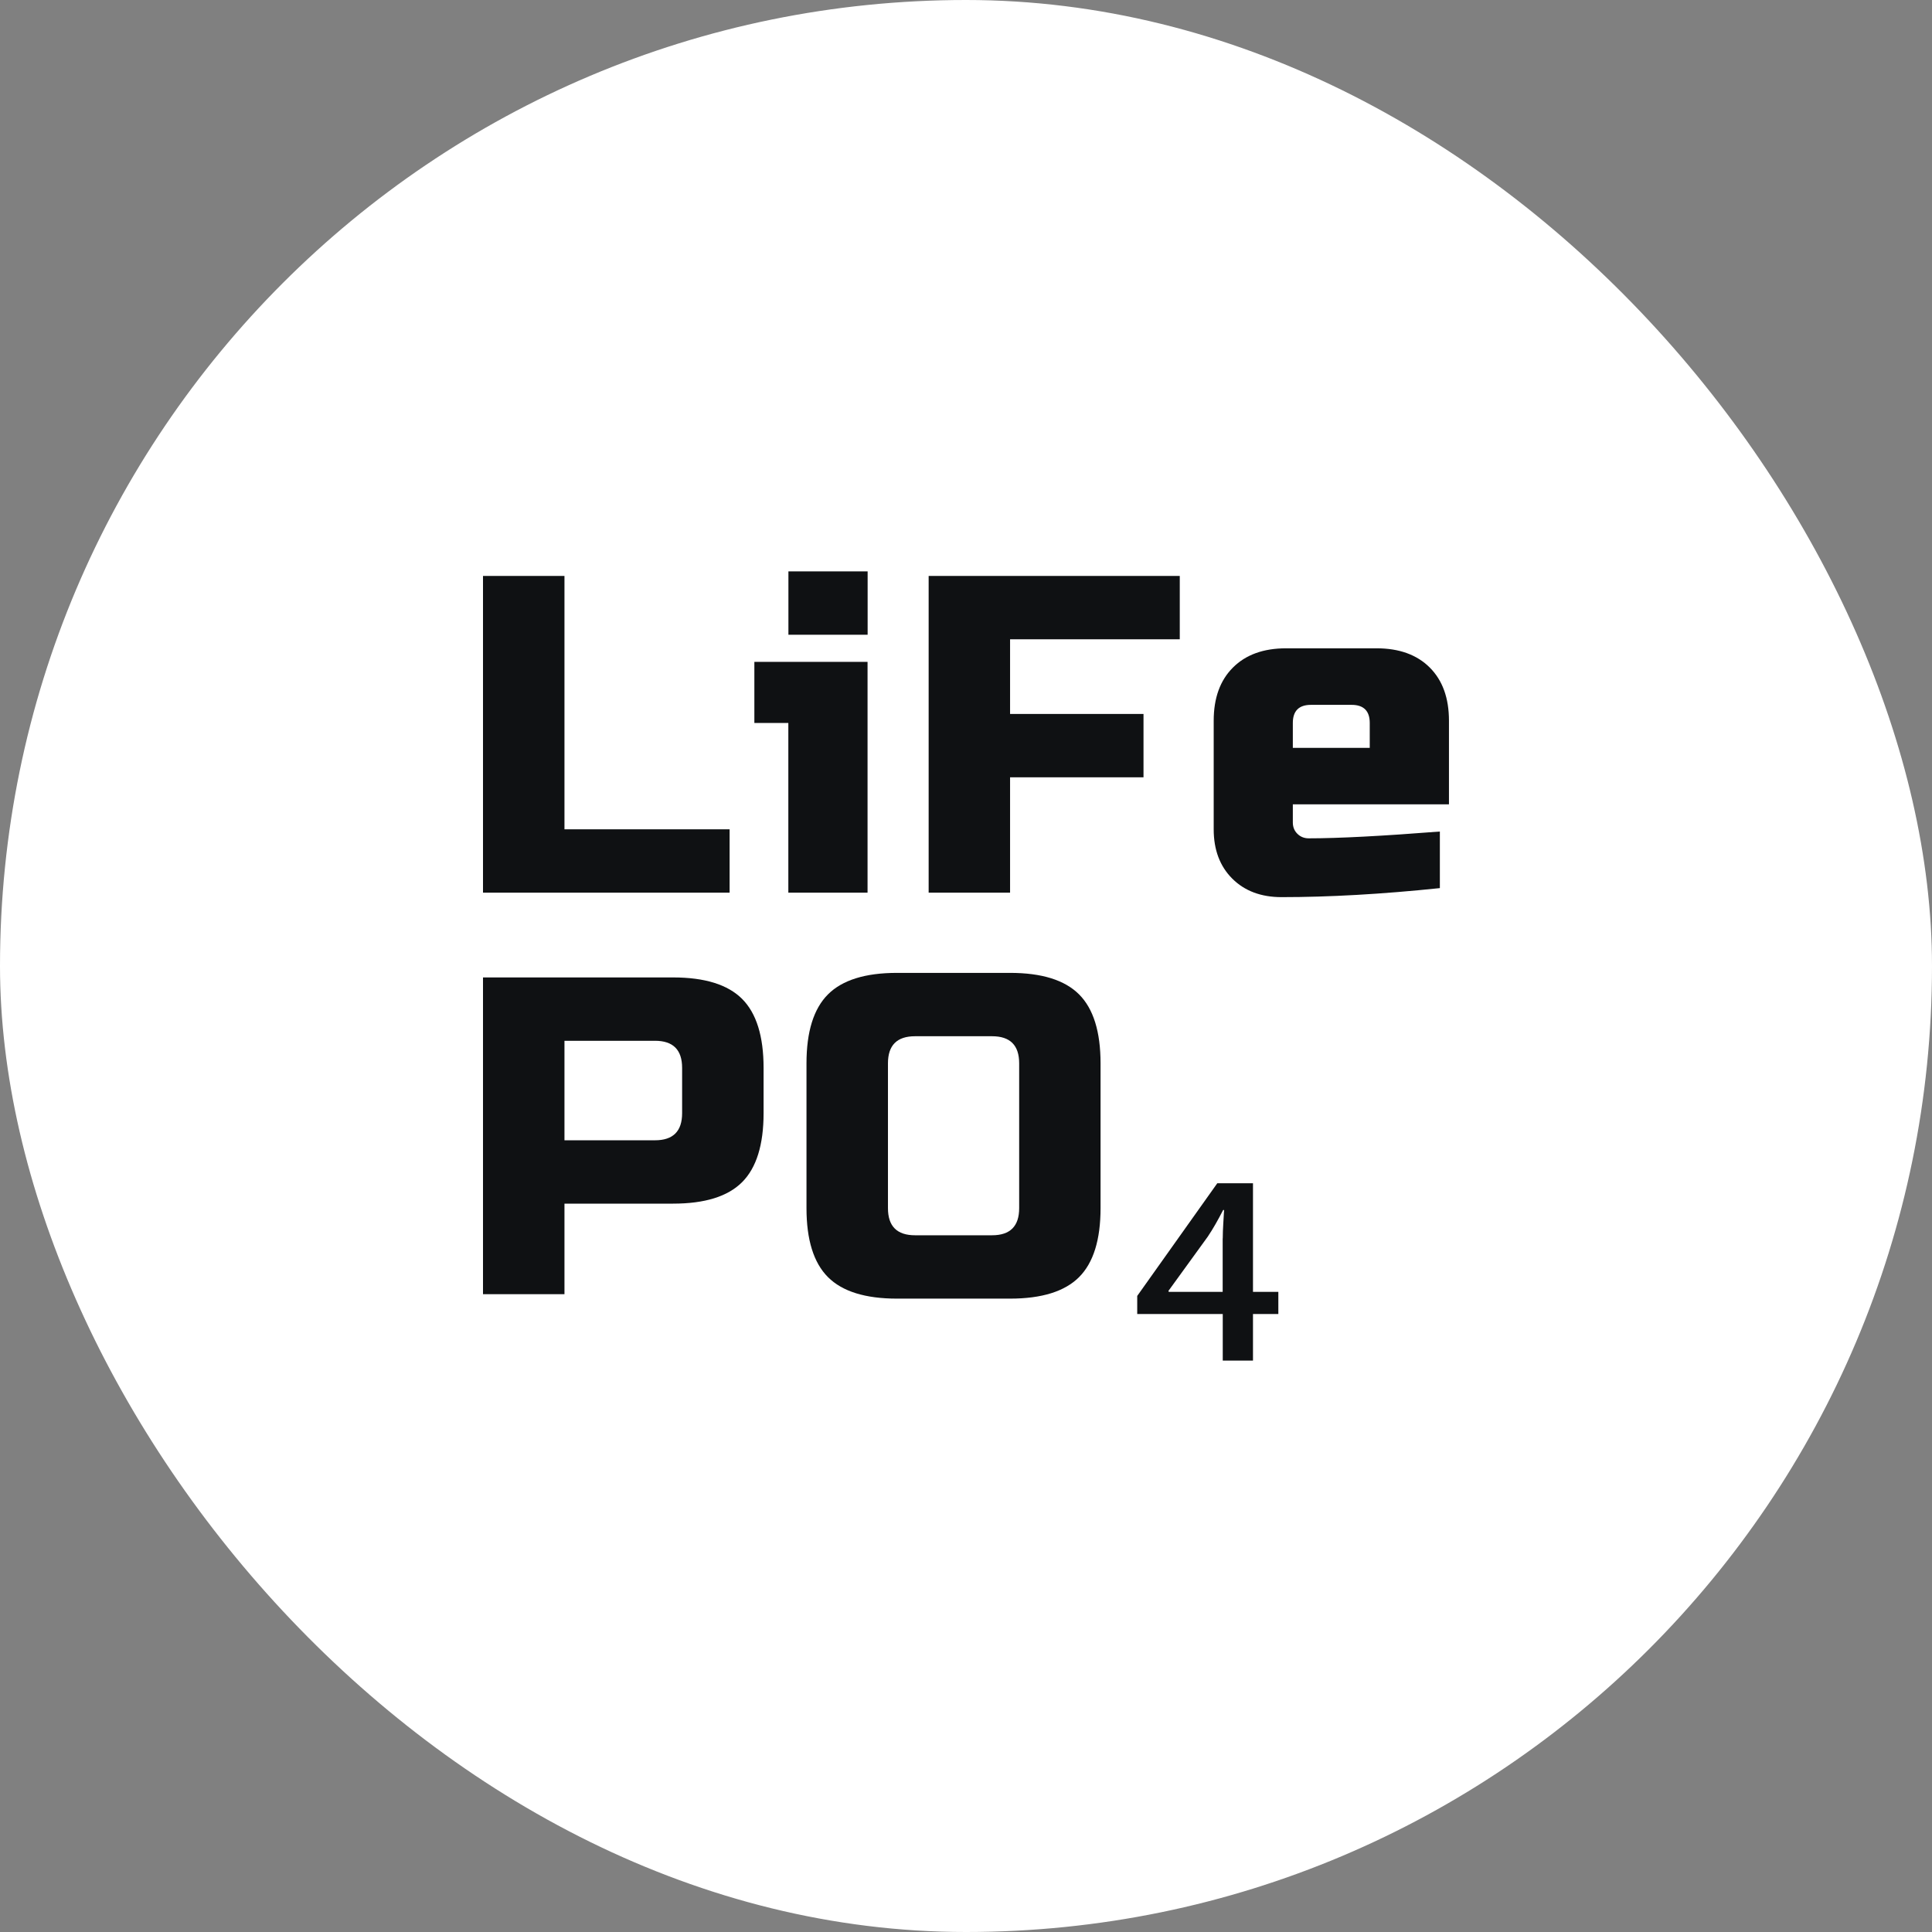 <?xml version="1.0" encoding="UTF-8"?> <svg xmlns="http://www.w3.org/2000/svg" width="48" height="48" viewBox="0 0 48 48" fill="none"><rect x="0" y="0" width="48" height="48" fill="#808080" stroke="none"/><rect width="48" height="48" rx="24" fill="white"></rect><path d="M14.024 20.604H18.127V22.178H12V14.309H14.024V20.604Z" fill="#0F1113"></path><path d="M21.554 16.444V22.178H19.586V17.962H18.742V16.444H21.552H21.554ZM19.588 14.196H21.556V15.77H19.588V14.196Z" fill="#0F1113"></path><path d="M25.097 22.178H23.072V14.309H29.311V15.883H25.095V17.738H28.41V19.312H25.095V22.178H25.097Z" fill="#0F1113"></path><path d="M35.773 22.065C34.326 22.216 33.016 22.289 31.84 22.289C31.331 22.289 30.923 22.136 30.615 21.829C30.307 21.521 30.154 21.113 30.154 20.604V17.906C30.154 17.343 30.313 16.903 30.632 16.585C30.95 16.267 31.389 16.107 31.953 16.107H34.201C34.762 16.107 35.204 16.267 35.522 16.585C35.84 16.903 35.999 17.343 35.999 17.906V19.984H32.12V20.434C32.12 20.547 32.158 20.642 32.233 20.715C32.308 20.79 32.403 20.828 32.514 20.828C33.255 20.828 34.341 20.771 35.773 20.659V22.063V22.065ZM32.57 17.512C32.271 17.512 32.12 17.663 32.12 17.962V18.58H34.031V17.962C34.031 17.663 33.88 17.512 33.581 17.512H32.57Z" fill="#0F1113"></path><path d="M12.002 24.284H16.723C17.51 24.284 18.081 24.462 18.437 24.817C18.793 25.173 18.971 25.745 18.971 26.532V27.656C18.971 28.443 18.793 29.015 18.437 29.371C18.081 29.727 17.51 29.904 16.723 29.904H14.024V32.153H12V24.284H12.002ZM16.947 26.532C16.947 26.082 16.723 25.858 16.273 25.858H14.024V28.33H16.273C16.723 28.33 16.947 28.106 16.947 27.656V26.532Z" fill="#0F1113"></path><path d="M27.343 30.016C27.343 30.803 27.165 31.374 26.809 31.73C26.453 32.086 25.882 32.264 25.095 32.264H22.285C21.498 32.264 20.927 32.086 20.571 31.73C20.215 31.374 20.037 30.803 20.037 30.016V26.419C20.037 25.632 20.215 25.061 20.571 24.705C20.927 24.349 21.498 24.171 22.285 24.171H25.095C25.882 24.171 26.453 24.349 26.809 24.705C27.165 25.061 27.343 25.632 27.343 26.419V30.016ZM25.321 26.419C25.321 25.969 25.097 25.745 24.647 25.745H22.735C22.285 25.745 22.061 25.969 22.061 26.419V30.016C22.061 30.466 22.285 30.69 22.735 30.69H24.647C25.097 30.69 25.321 30.466 25.321 30.016V26.419Z" fill="#0F1113"></path><path d="M30.379 33.804V32.647H28.254V32.197L30.243 29.398H31.13V32.096H31.76V32.647H31.13V33.804H30.377H30.379ZM30.379 30.769C30.379 30.522 30.402 30.285 30.412 30.062H30.389C30.255 30.321 30.142 30.522 30.006 30.725L29.029 32.073L29.039 32.096H30.377V30.769H30.379Z" fill="#0F1113"></path></svg> 